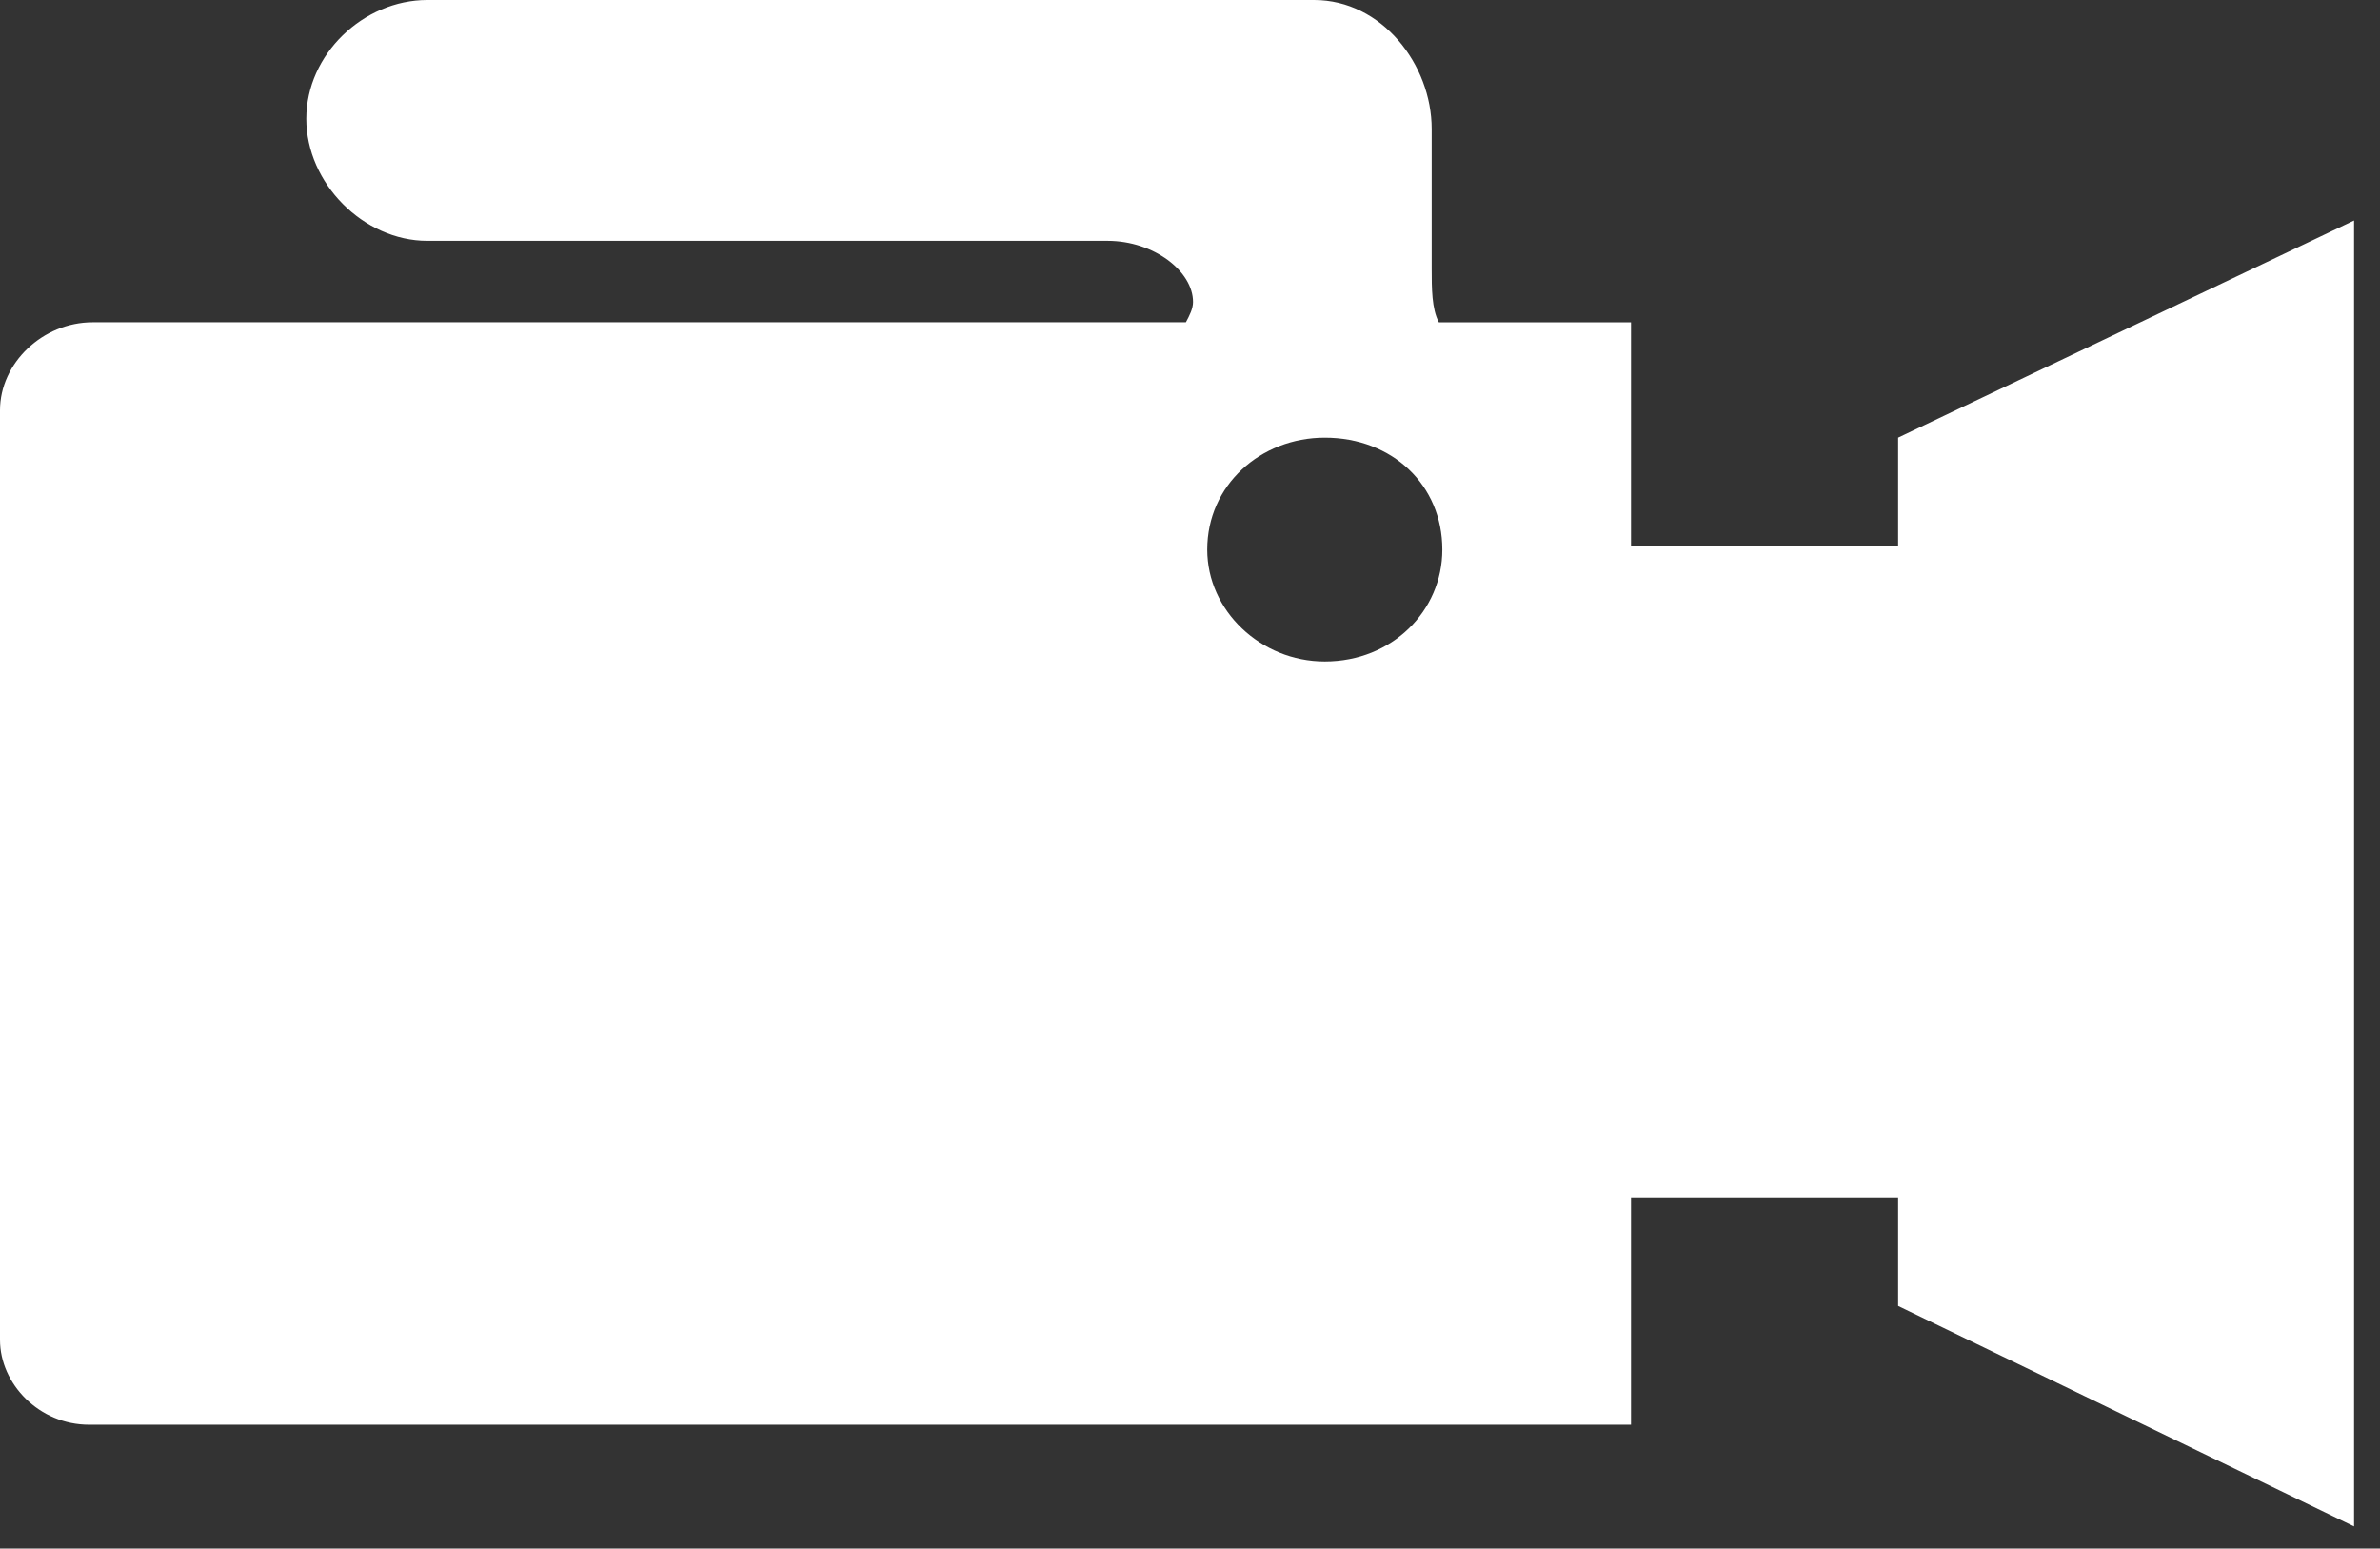 <svg width="83" height="54" viewBox="0 0 83 54" fill="none" xmlns="http://www.w3.org/2000/svg">
<rect x="0" y="0" width="83" height="54" fill="#333333" stroke="none"/>
<path fill-rule="evenodd" clip-rule="evenodd" d="M66.195 15.262V19.048H56.88V11.239H50.178C49.929 10.768 49.929 10.058 49.929 9.348V4.496C49.929 2.249 48.19 0 45.828 0H14.903C12.67 0 10.682 1.896 10.682 4.141C10.682 6.386 12.67 8.398 14.903 8.398H38.626C40.241 8.398 41.606 9.461 41.606 10.53C41.606 10.767 41.483 11.002 41.357 11.238H3.231C1.491 11.238 0 12.656 0 14.31V46.724C0 48.26 1.367 49.683 3.106 49.683H56.88V41.757H66.195V45.542L82.096 53.229V7.689L66.195 15.261V15.262ZM46.2 23.067C43.963 23.067 42.101 21.293 42.101 19.166C42.101 16.917 43.963 15.262 46.2 15.262C48.558 15.262 50.3 16.917 50.3 19.166C50.3 21.293 48.558 23.067 46.2 23.067Z" fill="white"/>
</svg>
